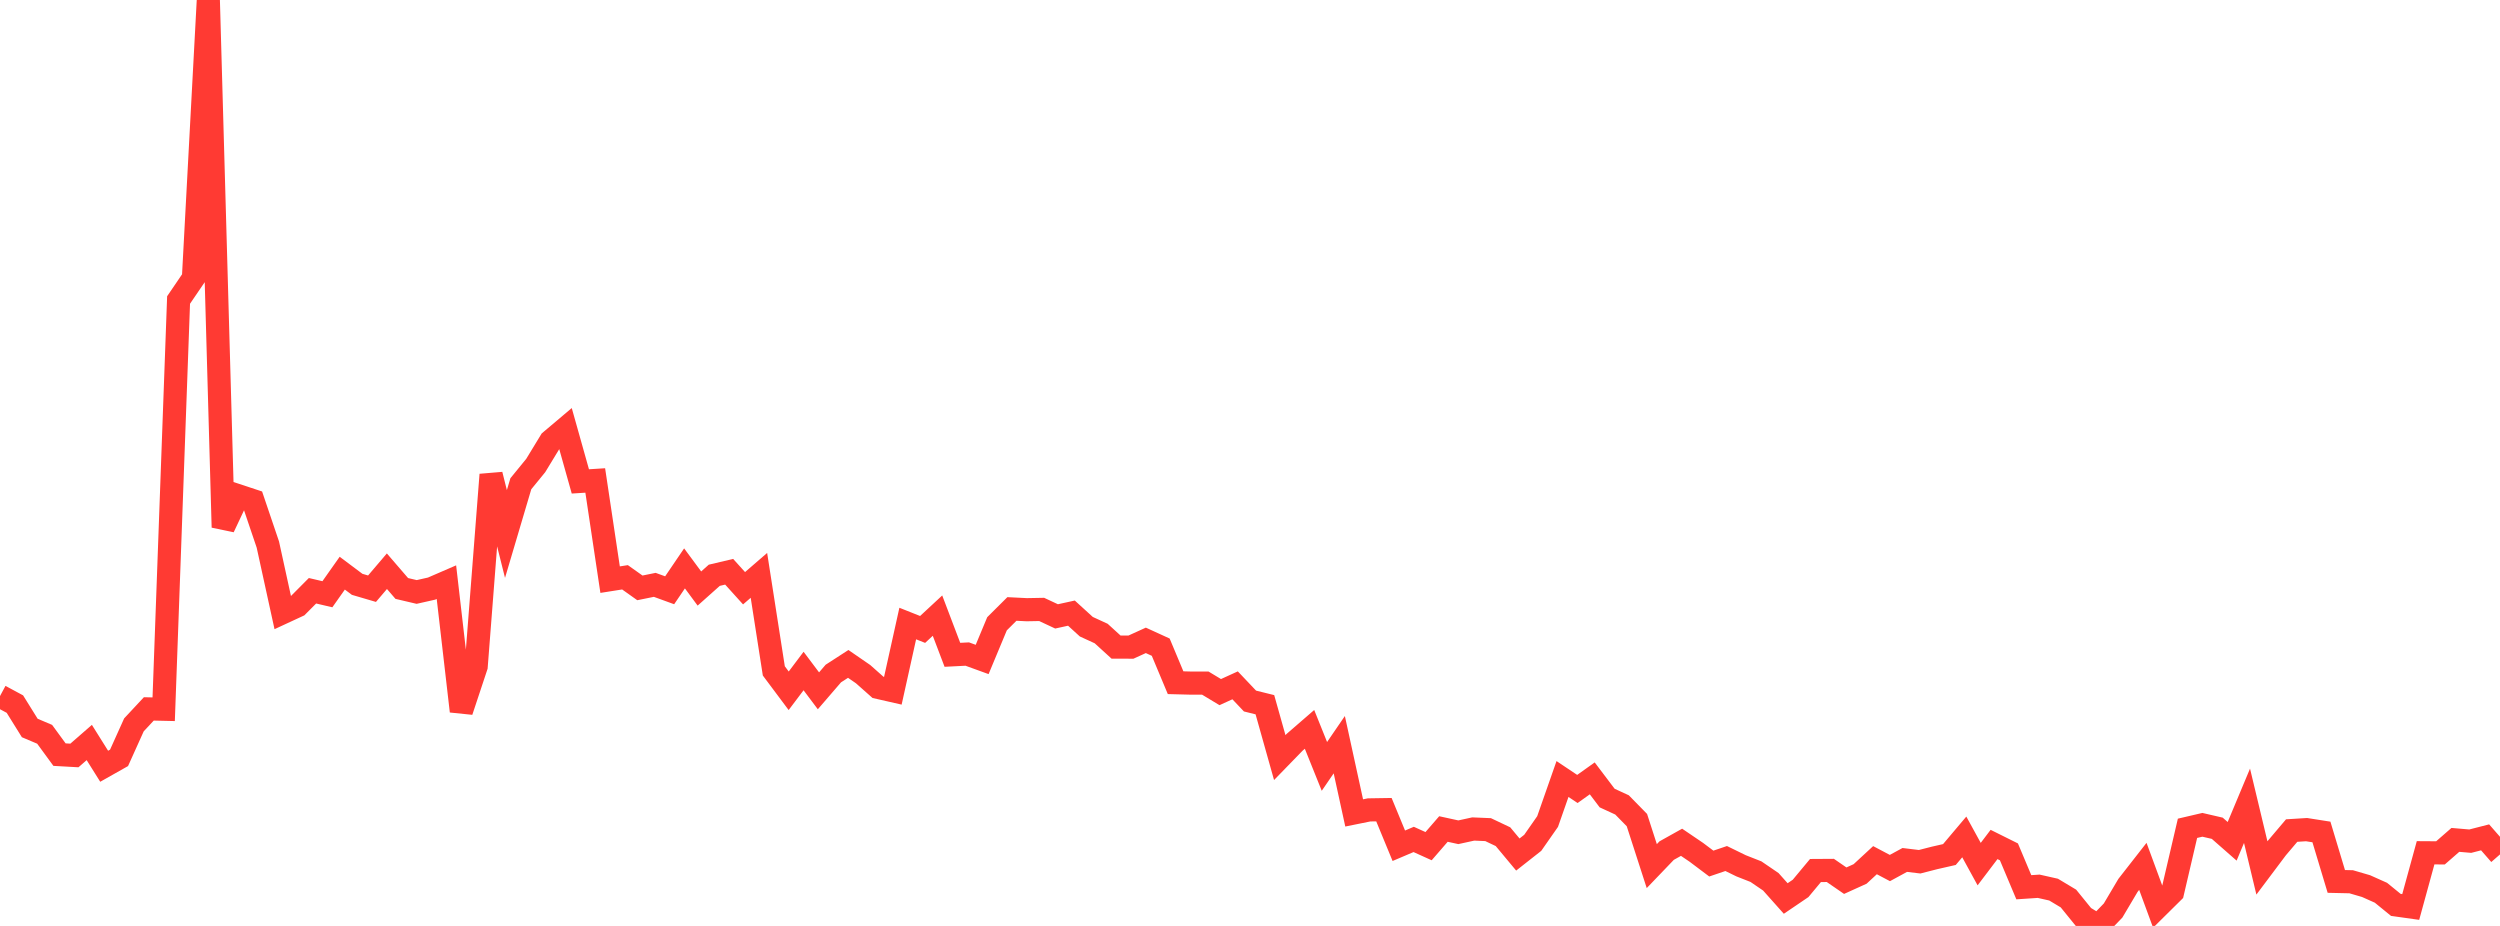 <?xml version="1.0" standalone="no"?>
<!DOCTYPE svg PUBLIC "-//W3C//DTD SVG 1.1//EN" "http://www.w3.org/Graphics/SVG/1.1/DTD/svg11.dtd">

<svg width="135" height="50" viewBox="0 0 135 50" preserveAspectRatio="none" 
  xmlns="http://www.w3.org/2000/svg"
  xmlns:xlink="http://www.w3.org/1999/xlink">


<polyline points="0.0, 37.588 0.804, 38.021 1.607, 39.311 2.411, 39.652 3.214, 40.75 4.018, 40.795 4.821, 40.095 5.625, 41.378 6.429, 40.924 7.232, 39.143 8.036, 38.281 8.839, 38.299 9.643, 16.2 10.446, 15.02 11.25, 0.0 12.054, 28.476 12.857, 26.769 13.661, 27.035 14.464, 29.406 15.268, 33.081 16.071, 32.709 16.875, 31.901 17.679, 32.089 18.482, 30.951 19.286, 31.554 20.089, 31.79 20.893, 30.846 21.696, 31.777 22.5, 31.966 23.304, 31.785 24.107, 31.437 24.911, 38.404 25.714, 35.985 26.518, 25.632 27.321, 28.836 28.125, 26.123 28.929, 25.138 29.732, 23.818 30.536, 23.139 31.339, 25.996 32.143, 25.945 32.946, 31.301 33.75, 31.174 34.554, 31.745 35.357, 31.582 36.161, 31.875 36.964, 30.693 37.768, 31.781 38.571, 31.065 39.375, 30.875 40.179, 31.765 40.982, 31.07 41.786, 36.228 42.589, 37.302 43.393, 36.235 44.196, 37.304 45.0, 36.371 45.804, 35.851 46.607, 36.404 47.411, 37.117 48.214, 37.3 49.018, 33.671 49.821, 33.99 50.625, 33.244 51.429, 35.36 52.232, 35.319 53.036, 35.611 53.839, 33.684 54.643, 32.884 55.446, 32.924 56.25, 32.909 57.054, 33.285 57.857, 33.109 58.661, 33.842 59.464, 34.211 60.268, 34.944 61.071, 34.945 61.875, 34.579 62.679, 34.947 63.482, 36.866 64.286, 36.887 65.089, 36.889 65.893, 37.374 66.696, 37.008 67.5, 37.856 68.304, 38.055 69.107, 40.909 69.911, 40.082 70.714, 39.386 71.518, 41.386 72.321, 40.213 73.125, 43.898 73.929, 43.735 74.732, 43.722 75.536, 45.671 76.339, 45.329 77.143, 45.693 77.946, 44.766 78.75, 44.942 79.554, 44.766 80.357, 44.8 81.161, 45.181 81.964, 46.145 82.768, 45.512 83.571, 44.362 84.375, 42.066 85.179, 42.604 85.982, 42.032 86.786, 43.095 87.589, 43.465 88.393, 44.285 89.196, 46.77 90.0, 45.932 90.804, 45.483 91.607, 46.028 92.411, 46.633 93.214, 46.36 94.018, 46.753 94.821, 47.069 95.625, 47.617 96.429, 48.519 97.232, 47.974 98.036, 47.008 98.839, 47.003 99.643, 47.557 100.446, 47.193 101.25, 46.449 102.054, 46.874 102.857, 46.437 103.661, 46.534 104.464, 46.328 105.268, 46.145 106.071, 45.194 106.875, 46.662 107.679, 45.601 108.482, 46.001 109.286, 47.911 110.089, 47.858 110.893, 48.039 111.696, 48.52 112.5, 49.511 113.304, 50.0 114.107, 49.168 114.911, 47.811 115.714, 46.783 116.518, 48.968 117.321, 48.174 118.125, 44.728 118.929, 44.54 119.732, 44.726 120.536, 45.431 121.339, 43.512 122.143, 46.869 122.946, 45.799 123.75, 44.85 124.554, 44.8 125.357, 44.926 126.161, 47.597 126.964, 47.615 127.768, 47.85 128.571, 48.209 129.375, 48.864 130.179, 48.977 130.982, 46.05 131.786, 46.055 132.589, 45.354 133.393, 45.423 134.196, 45.217 135.0, 46.138" fill="none" stroke="#ff3a33" stroke-width="1.25"/>

</svg>